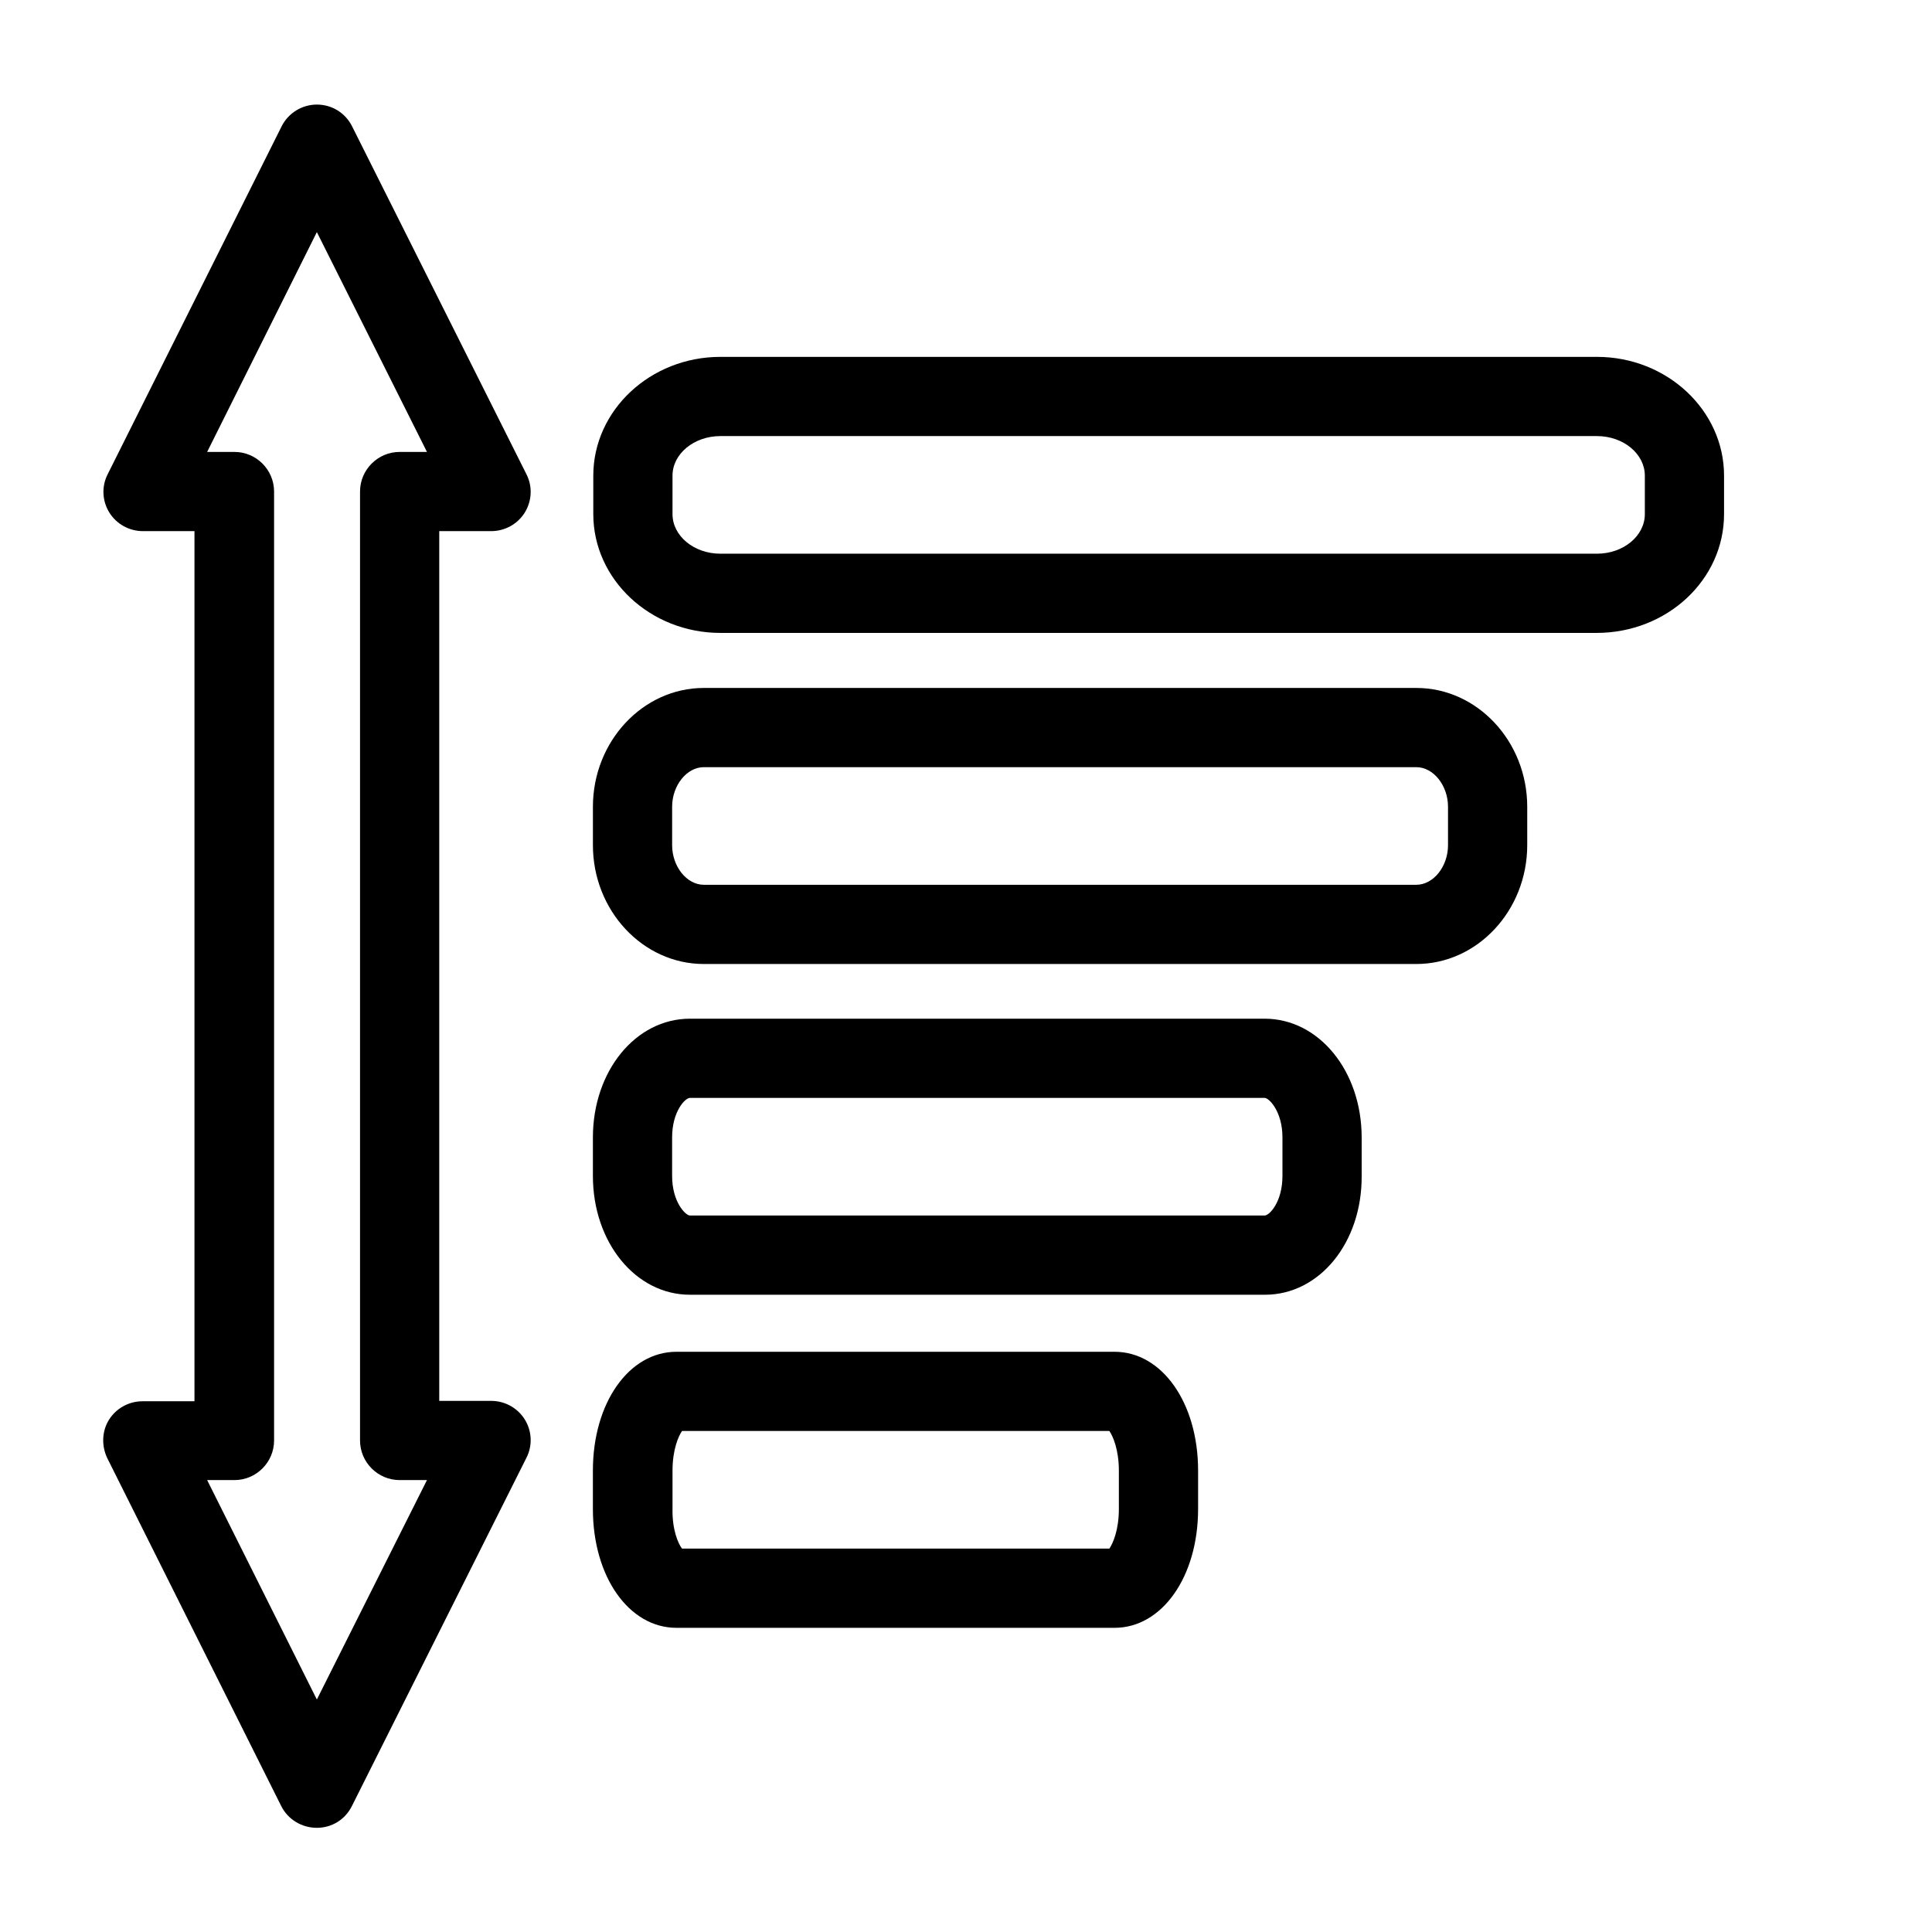 <?xml version="1.0" encoding="UTF-8"?>
<!-- Uploaded to: ICON Repo, www.iconrepo.com, Generator: ICON Repo Mixer Tools -->
<svg fill="#000000" width="800px" height="800px" version="1.1" viewBox="144 144 512 512" xmlns="http://www.w3.org/2000/svg">
 <g>
  <path d="m567.09 311.73h-232.17c-18.578 0-33.691-14.168-33.691-31.488v-10.18c0-17.32 15.113-31.488 33.691-31.488h232.28c18.578 0 33.691 14.168 33.691 31.488v10.18c0 17.426-15.113 31.488-33.797 31.488zm-232.17-52.164c-7.031 0-12.699 4.723-12.699 10.496v10.18c0 5.773 5.668 10.496 12.699 10.496h232.28c7.031 0 12.699-4.723 12.699-10.496v-10.18c0-5.773-5.668-10.496-12.699-10.496z"/>
  <path d="m519.34 399.47h-188.82c-16.164 0-29.391-14.168-29.391-31.488v-10.18c0-17.32 13.227-31.488 29.391-31.488h188.82c16.164 0 29.391 14.168 29.391 31.488v10.18c-0.004 17.32-13.227 31.488-29.391 31.488zm-188.82-52.164c-4.512 0-8.398 4.828-8.398 10.496v10.18c0 5.668 3.883 10.496 8.398 10.496h188.82c4.512 0 8.398-4.828 8.398-10.496v-10.18c0-5.668-3.883-10.496-8.398-10.496z"/>
  <path d="m479.24 487.12h-152.4c-14.379 0-25.715-13.855-25.715-31.488v-10.18c0-17.633 11.336-31.488 25.715-31.488h152.3c14.379 0 25.715 13.855 25.715 31.488v10.18c0.105 17.738-11.227 31.488-25.609 31.488zm-152.4-52.168c-1.258 0-4.723 3.57-4.723 10.496v10.18c0 6.926 3.57 10.496 4.723 10.496h152.3c1.258 0 4.723-3.57 4.723-10.496v-10.18c0-6.926-3.57-10.496-4.723-10.496z"/>
  <path d="m439.36 575.39h-116.09c-12.594 0-22.148-13.539-22.148-31.488v-10.18c0-17.949 9.551-31.488 22.148-31.488h116.09c12.594 0 22.148 13.539 22.148 31.488v10.18c-0.004 17.949-9.555 31.488-22.148 31.488zm-114.2-20.57h0.105zm-0.418-0.422h113.25c0.945-1.363 2.519-4.934 2.519-10.496v-10.18c0-5.562-1.574-9.133-2.519-10.496h-113.25c-0.945 1.363-2.519 4.934-2.519 10.496v10.18c-0.105 5.457 1.469 9.133 2.519 10.496z"/>
  <path d="m227.97 628.39c-3.988 0-7.66-2.203-9.445-5.773l-46.078-92.156c-1.574-3.254-1.469-7.137 0.418-10.18 1.891-3.043 5.246-4.934 8.922-4.934h13.75v-230.59h-13.645c-3.672 0-7.031-1.891-8.922-4.934-1.891-3.043-2.098-6.926-0.418-10.18l46.078-92.156c1.785-3.57 5.457-5.773 9.34-5.773 3.988 0 7.559 2.203 9.34 5.773l46.184 92.156c1.68 3.254 1.469 7.137-0.418 10.18-1.891 3.043-5.246 4.934-8.922 4.934h-13.75v230.49h13.75c3.672 0 7.031 1.891 8.922 4.934 1.891 3.043 2.098 6.926 0.418 10.18l-46.184 92.156c-1.781 3.672-5.352 5.875-9.34 5.875zm-29.074-92.152 29.074 58.148 29.18-58.148h-7.242c-5.773 0-10.496-4.723-10.496-10.496v-251.48c0-5.773 4.723-10.496 10.496-10.496h7.242l-29.18-58.254-29.074 58.254h7.242c5.773 0 10.496 4.723 10.496 10.496v251.48c0 5.773-4.723 10.496-10.496 10.496z"/>
 </g>
</svg>